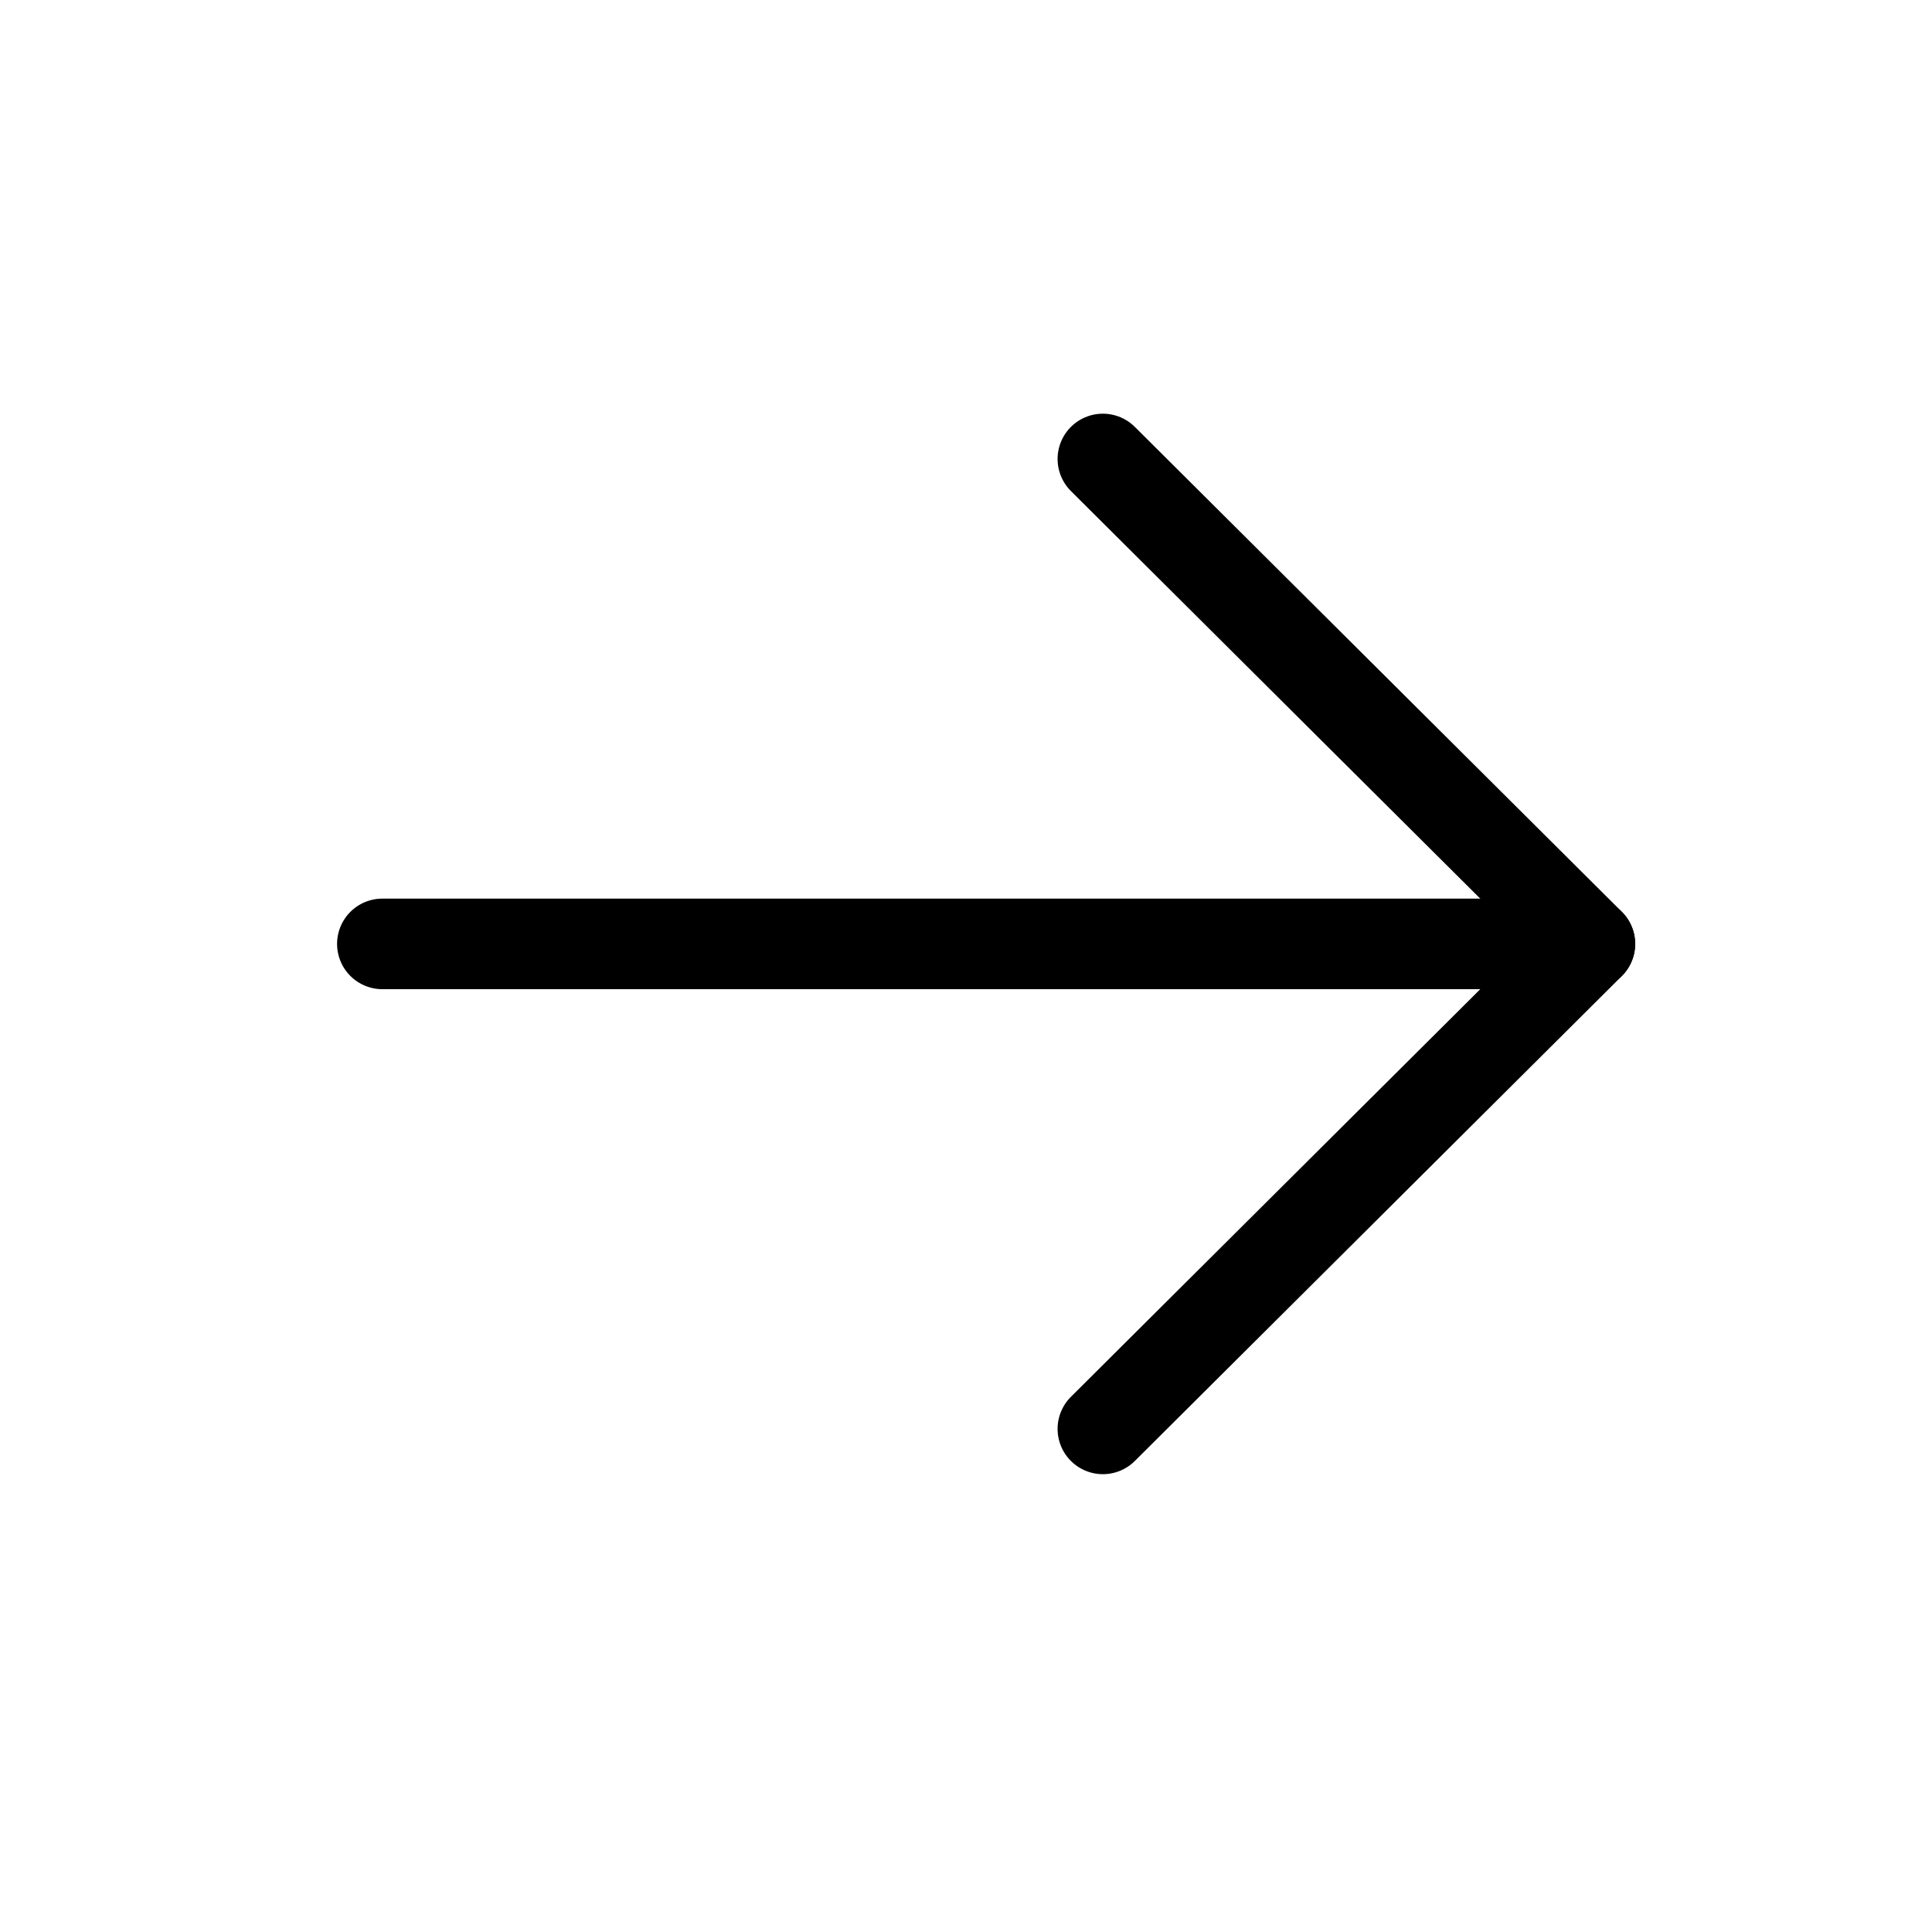 <svg width="32" height="32" viewBox="0 0 32 32" fill="none" xmlns="http://www.w3.org/2000/svg">
<path d="M26.333 15.634L6.333 15.634" stroke="black" stroke-width="1.5" stroke-linecap="round" stroke-linejoin="round"/>
<path d="M18.267 7.602L26.334 15.634L18.267 23.667" stroke="black" stroke-width="1.5" stroke-linecap="round" stroke-linejoin="round"/>
</svg>
